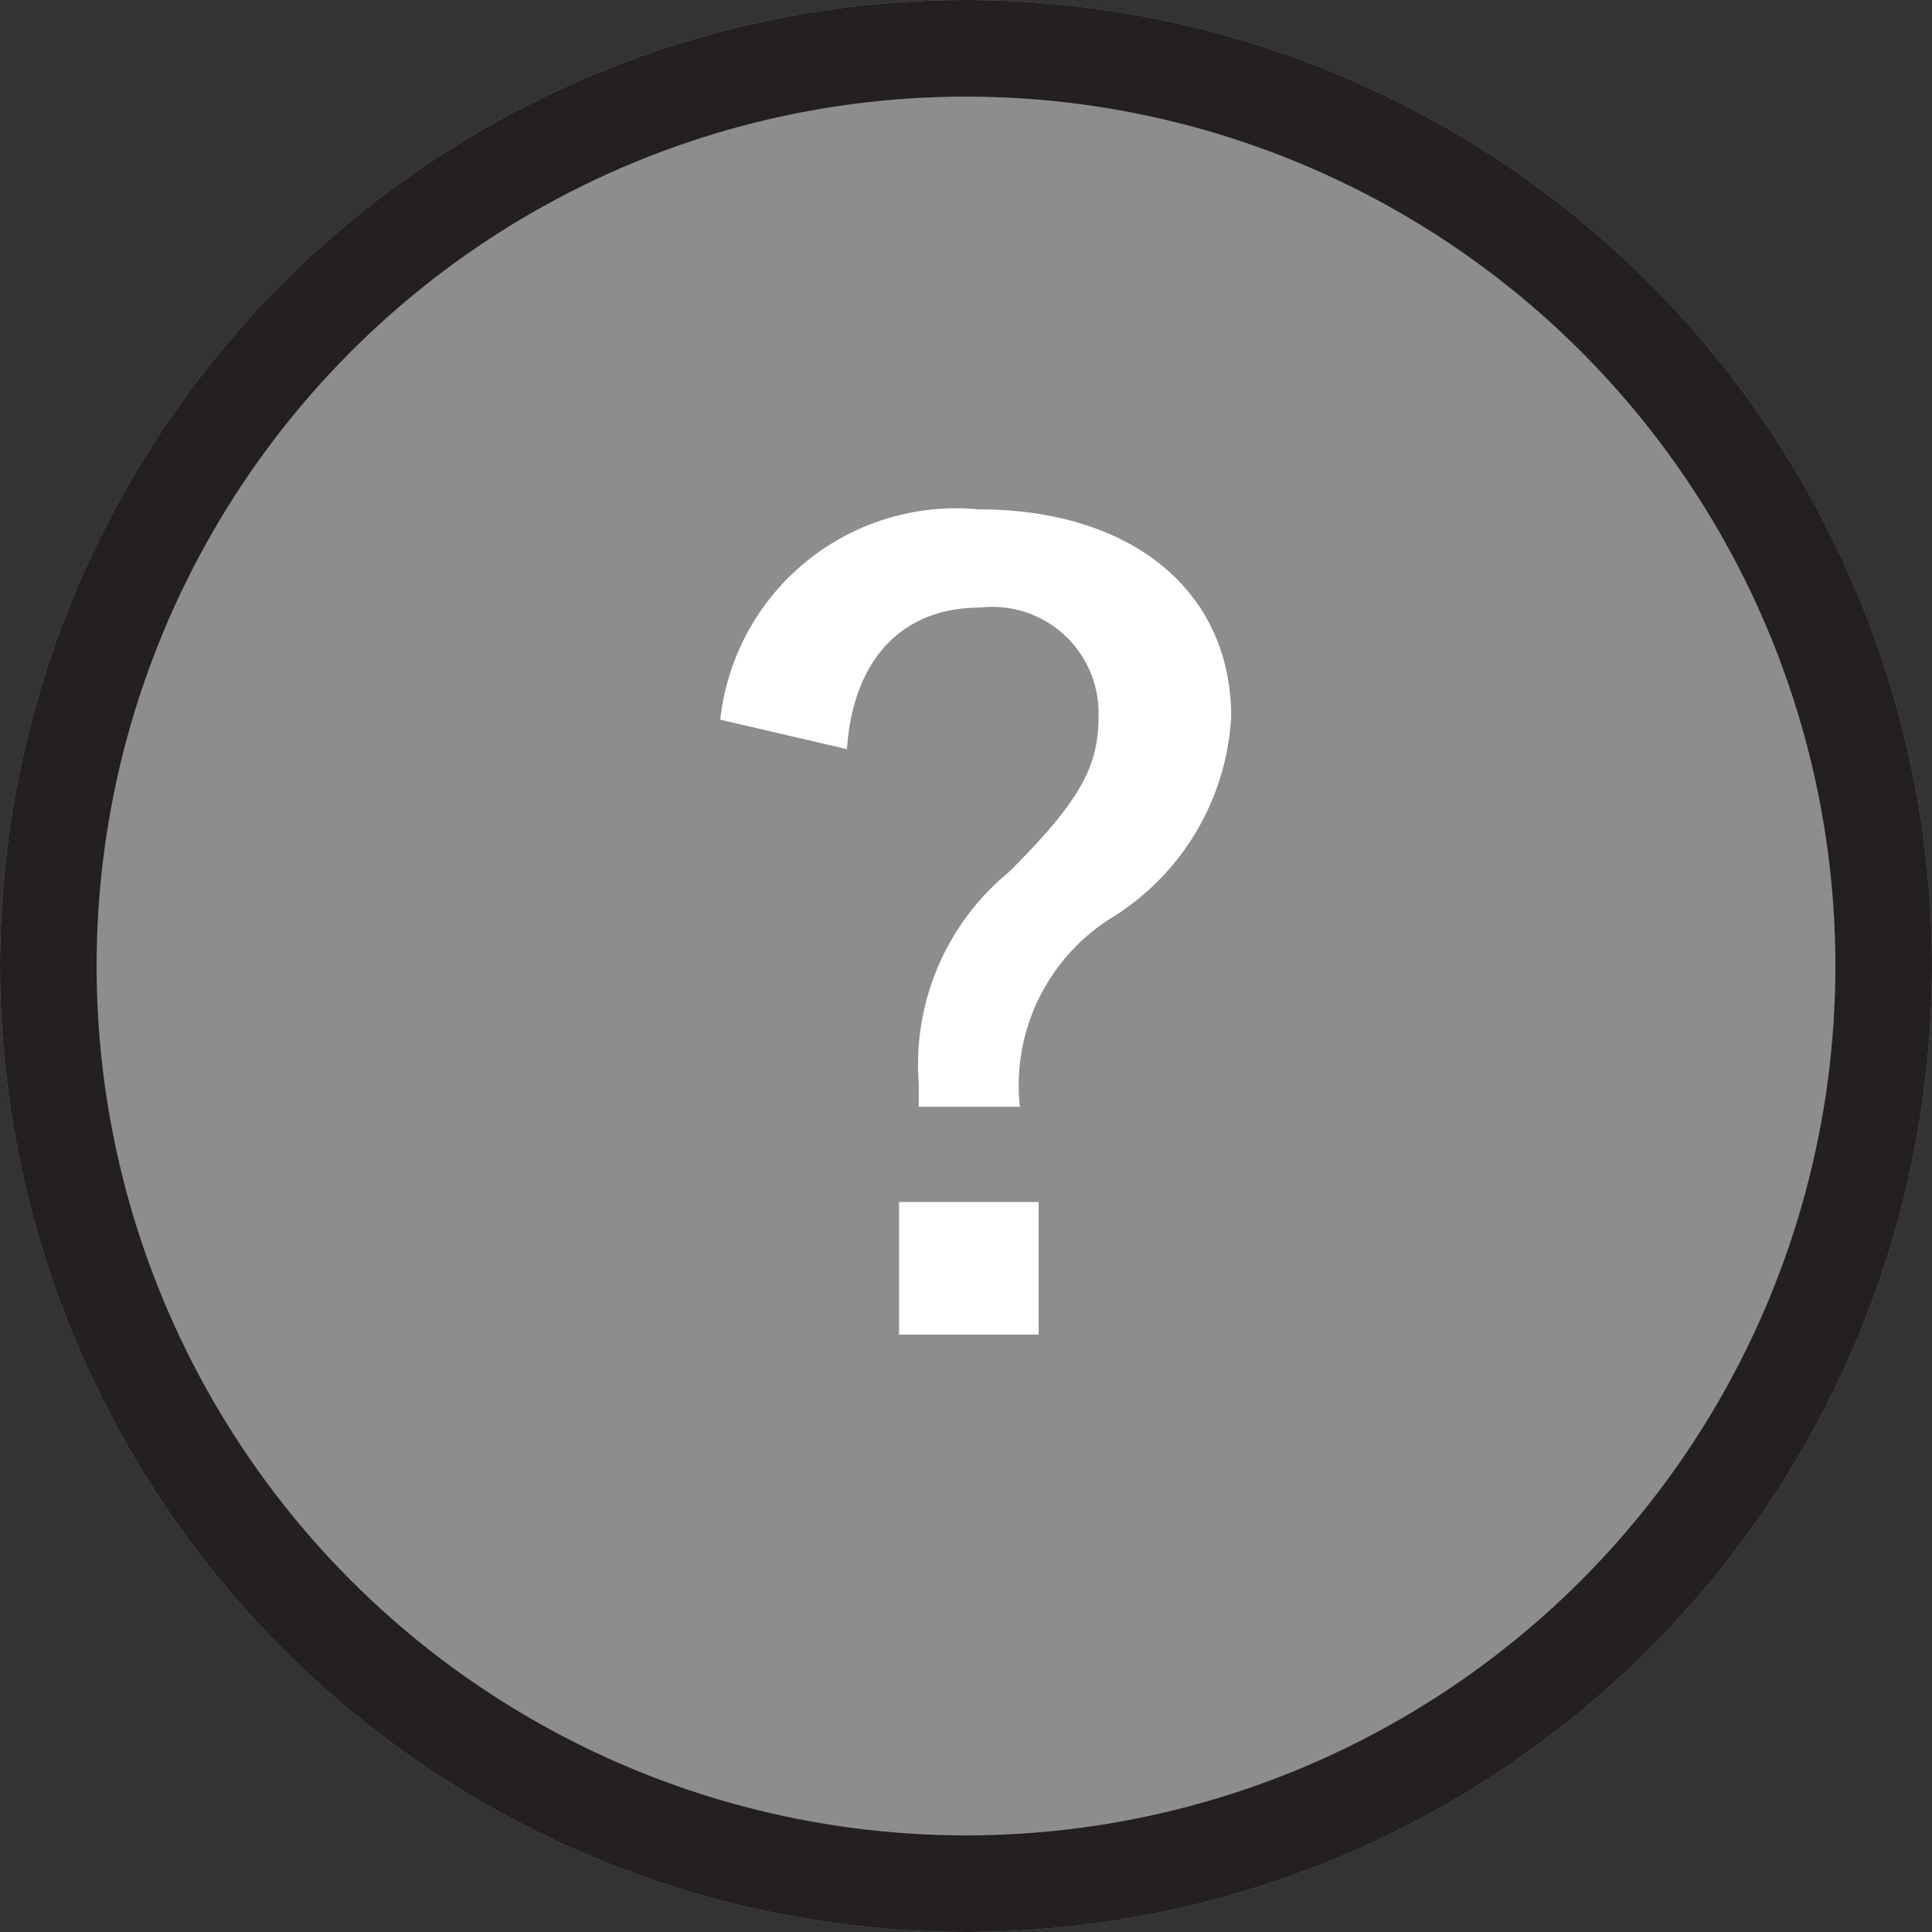 <svg xmlns="http://www.w3.org/2000/svg" width="20" height="20" viewBox="0 0 20 20">
  <rect x="0" y="0" width="20" height="20" fill="#333333" stroke="none"/>
  <g id="グループ_20532" data-name="グループ 20532" transform="translate(-373 -819)">
    <g id="楕円形_569" data-name="楕円形 569" transform="translate(373 819)" fill="#8d8d8d" stroke="#242020" stroke-width="1">
      <circle cx="10" cy="10" r="10" stroke="none"/>
      <circle cx="10" cy="10" r="9.5" fill="none"/>
    </g>
    <path id="パス_46517" data-name="パス 46517" d="M-2.426-8.788c.061-.926.57-1.465,1.373-1.465A1.1,1.1,0,0,1,.178-9.124c0,.519-.193.875-.926,1.607A2.576,2.576,0,0,0-1.683-5.33v.244H-.636A2.044,2.044,0,0,1,.341-7.059a2.614,2.614,0,0,0,1.21-2.065c0-1.3-1.027-2.146-2.614-2.146A2.455,2.455,0,0,0-3.738-9.093ZM-1.887-4.1v1.373H-.442V-4.1Z" transform="translate(384.194 835.543)" fill="#fff"/>
  </g>
</svg>
